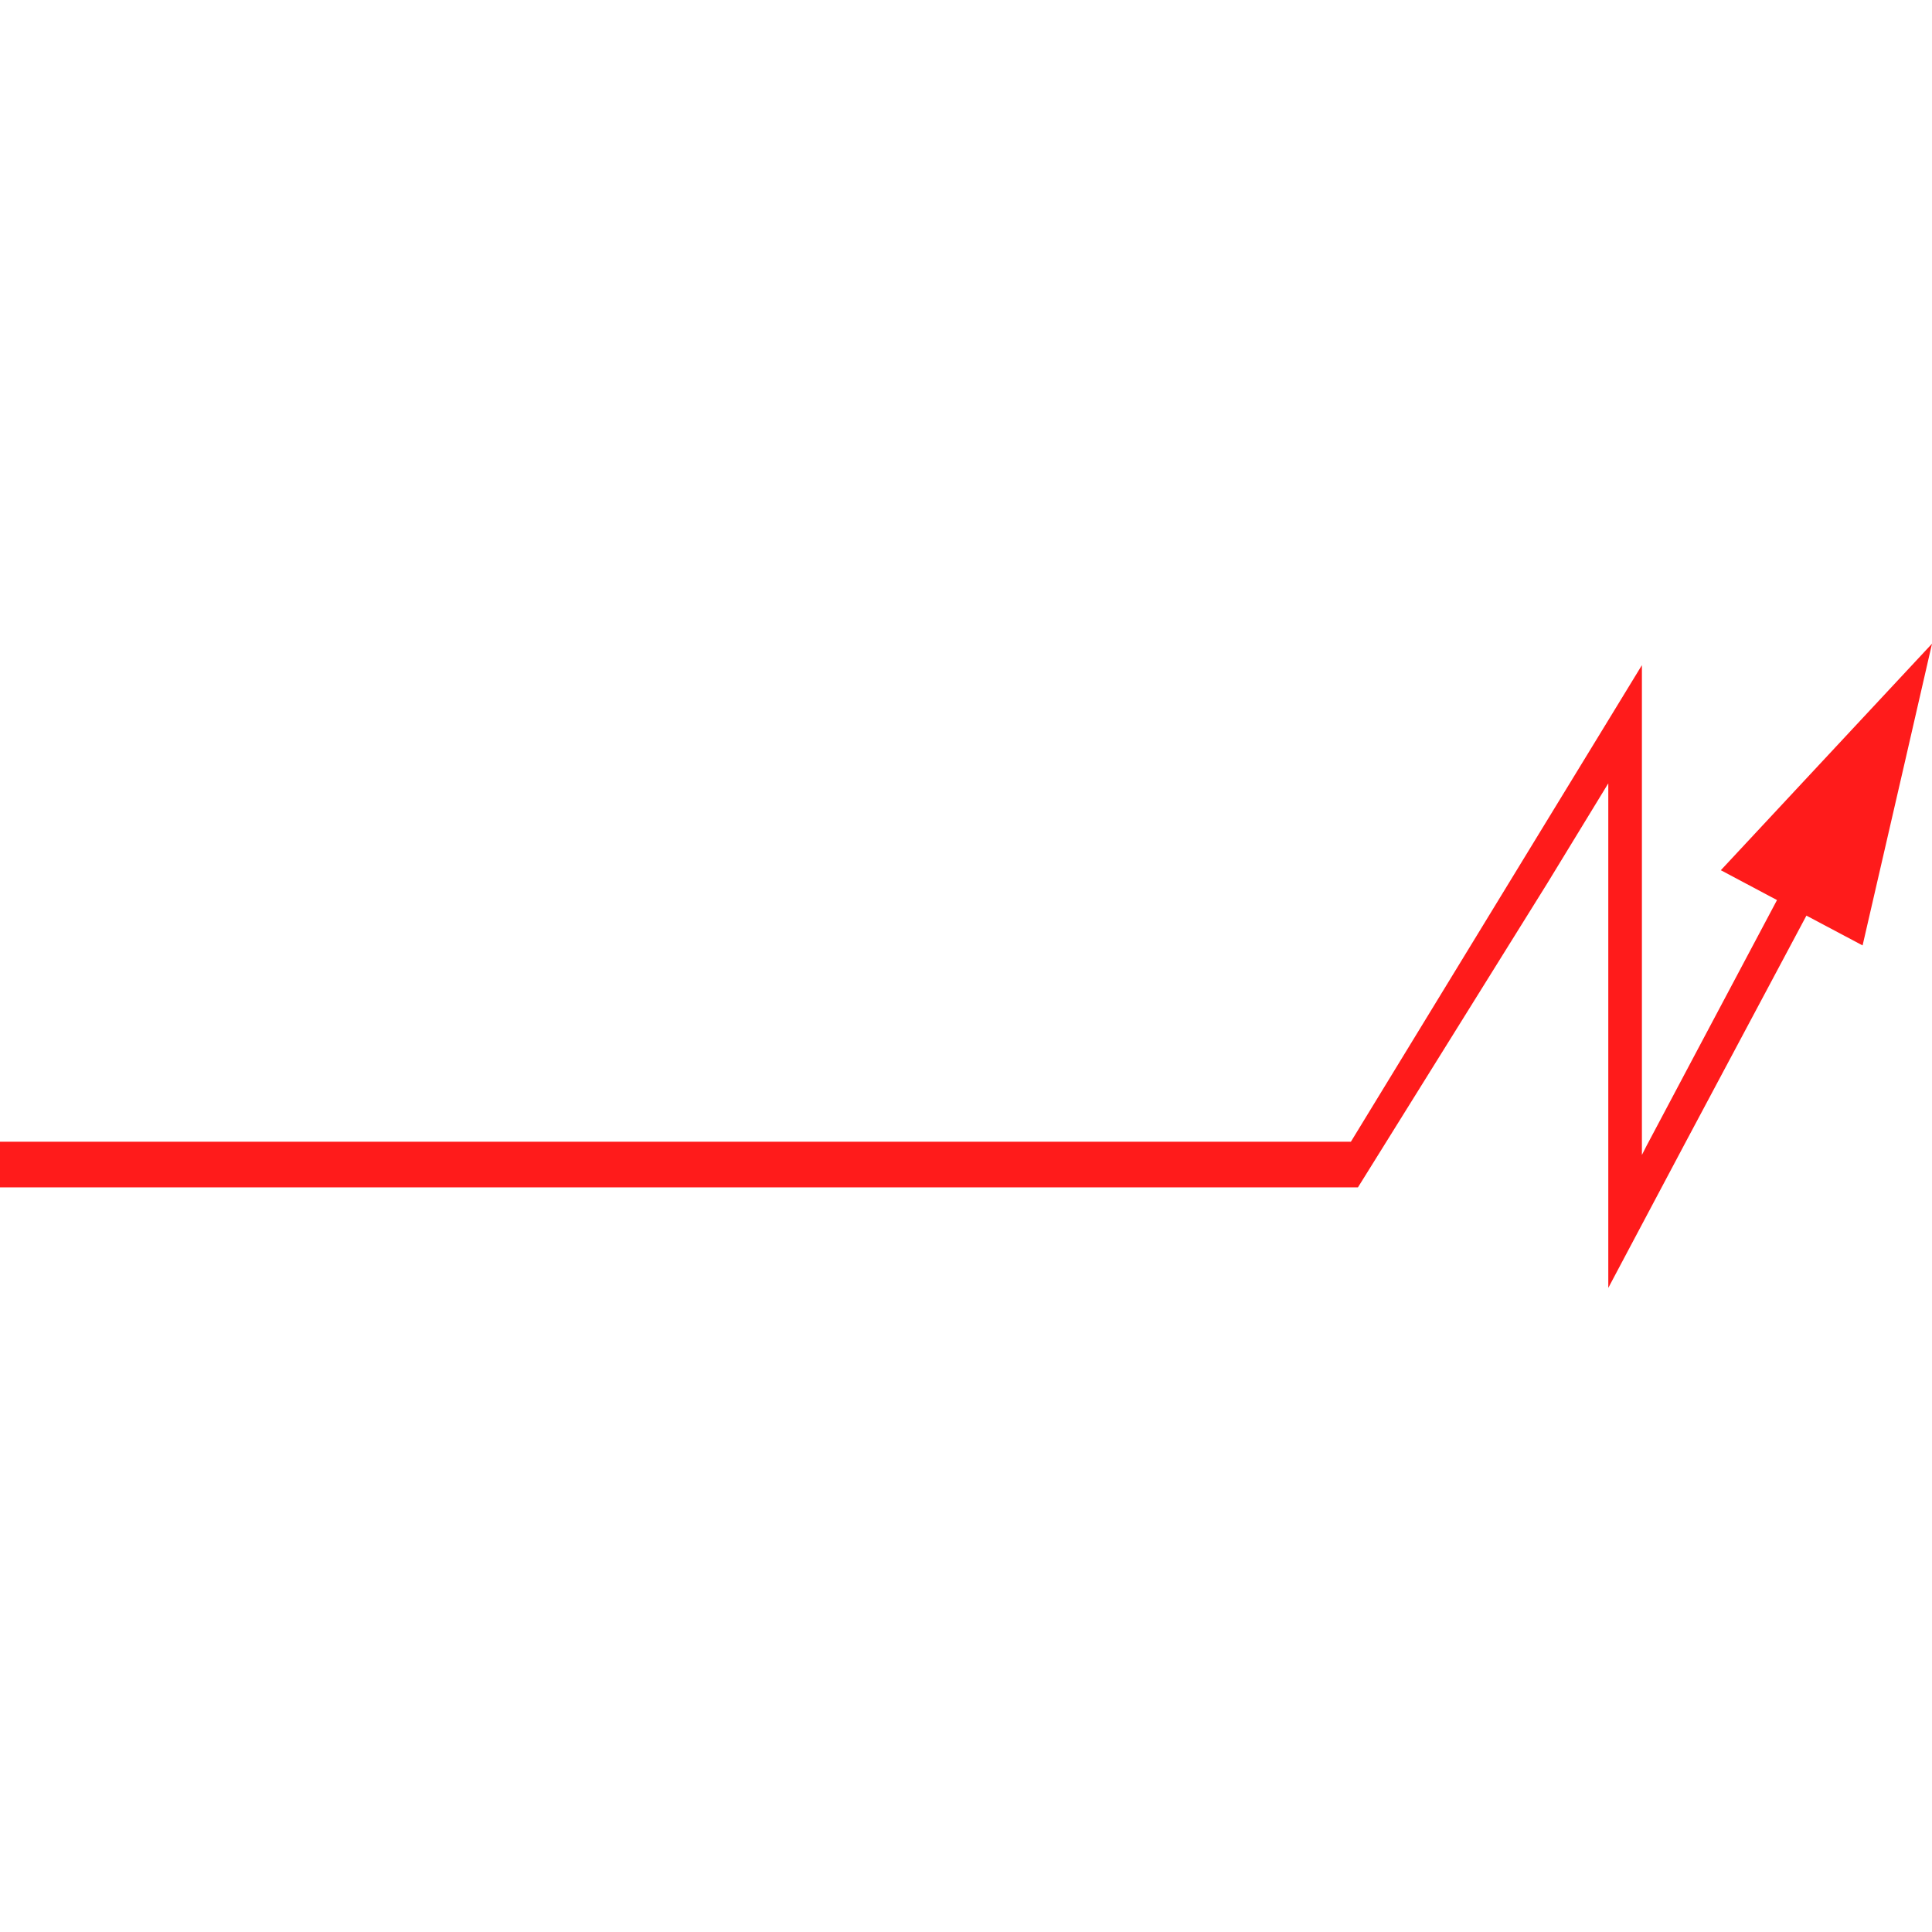 <svg id="图层_1" data-name="图层 1" xmlns="http://www.w3.org/2000/svg" viewBox="0 0 400 400"><defs><style>.cls-1{fill:#ff1b1b;}</style></defs><path class="cls-1" d="M383,151.5l-26.72,28.67,11.63,6.18-17.61,33.16-7.52,14.18-1.88,3.54L340,239l-.06.11,0,.06V137.79s0-.09,0-.07l-.05.08-.2.32-6.36,10.42-12.73,20.84-40.91,67H0v9.45H281.15l39.15-62.87,8.36-13.7,4.18-6.85.14-.21,0,0s0,0,0,0V266.65s0,.08,0,.08l0-.08.09-.17,1.43-2.7,2.86-5.39,11.45-21.57L374,189.57l11.63,6.17,8.8-38.19L400,133.27Z"/></svg>
